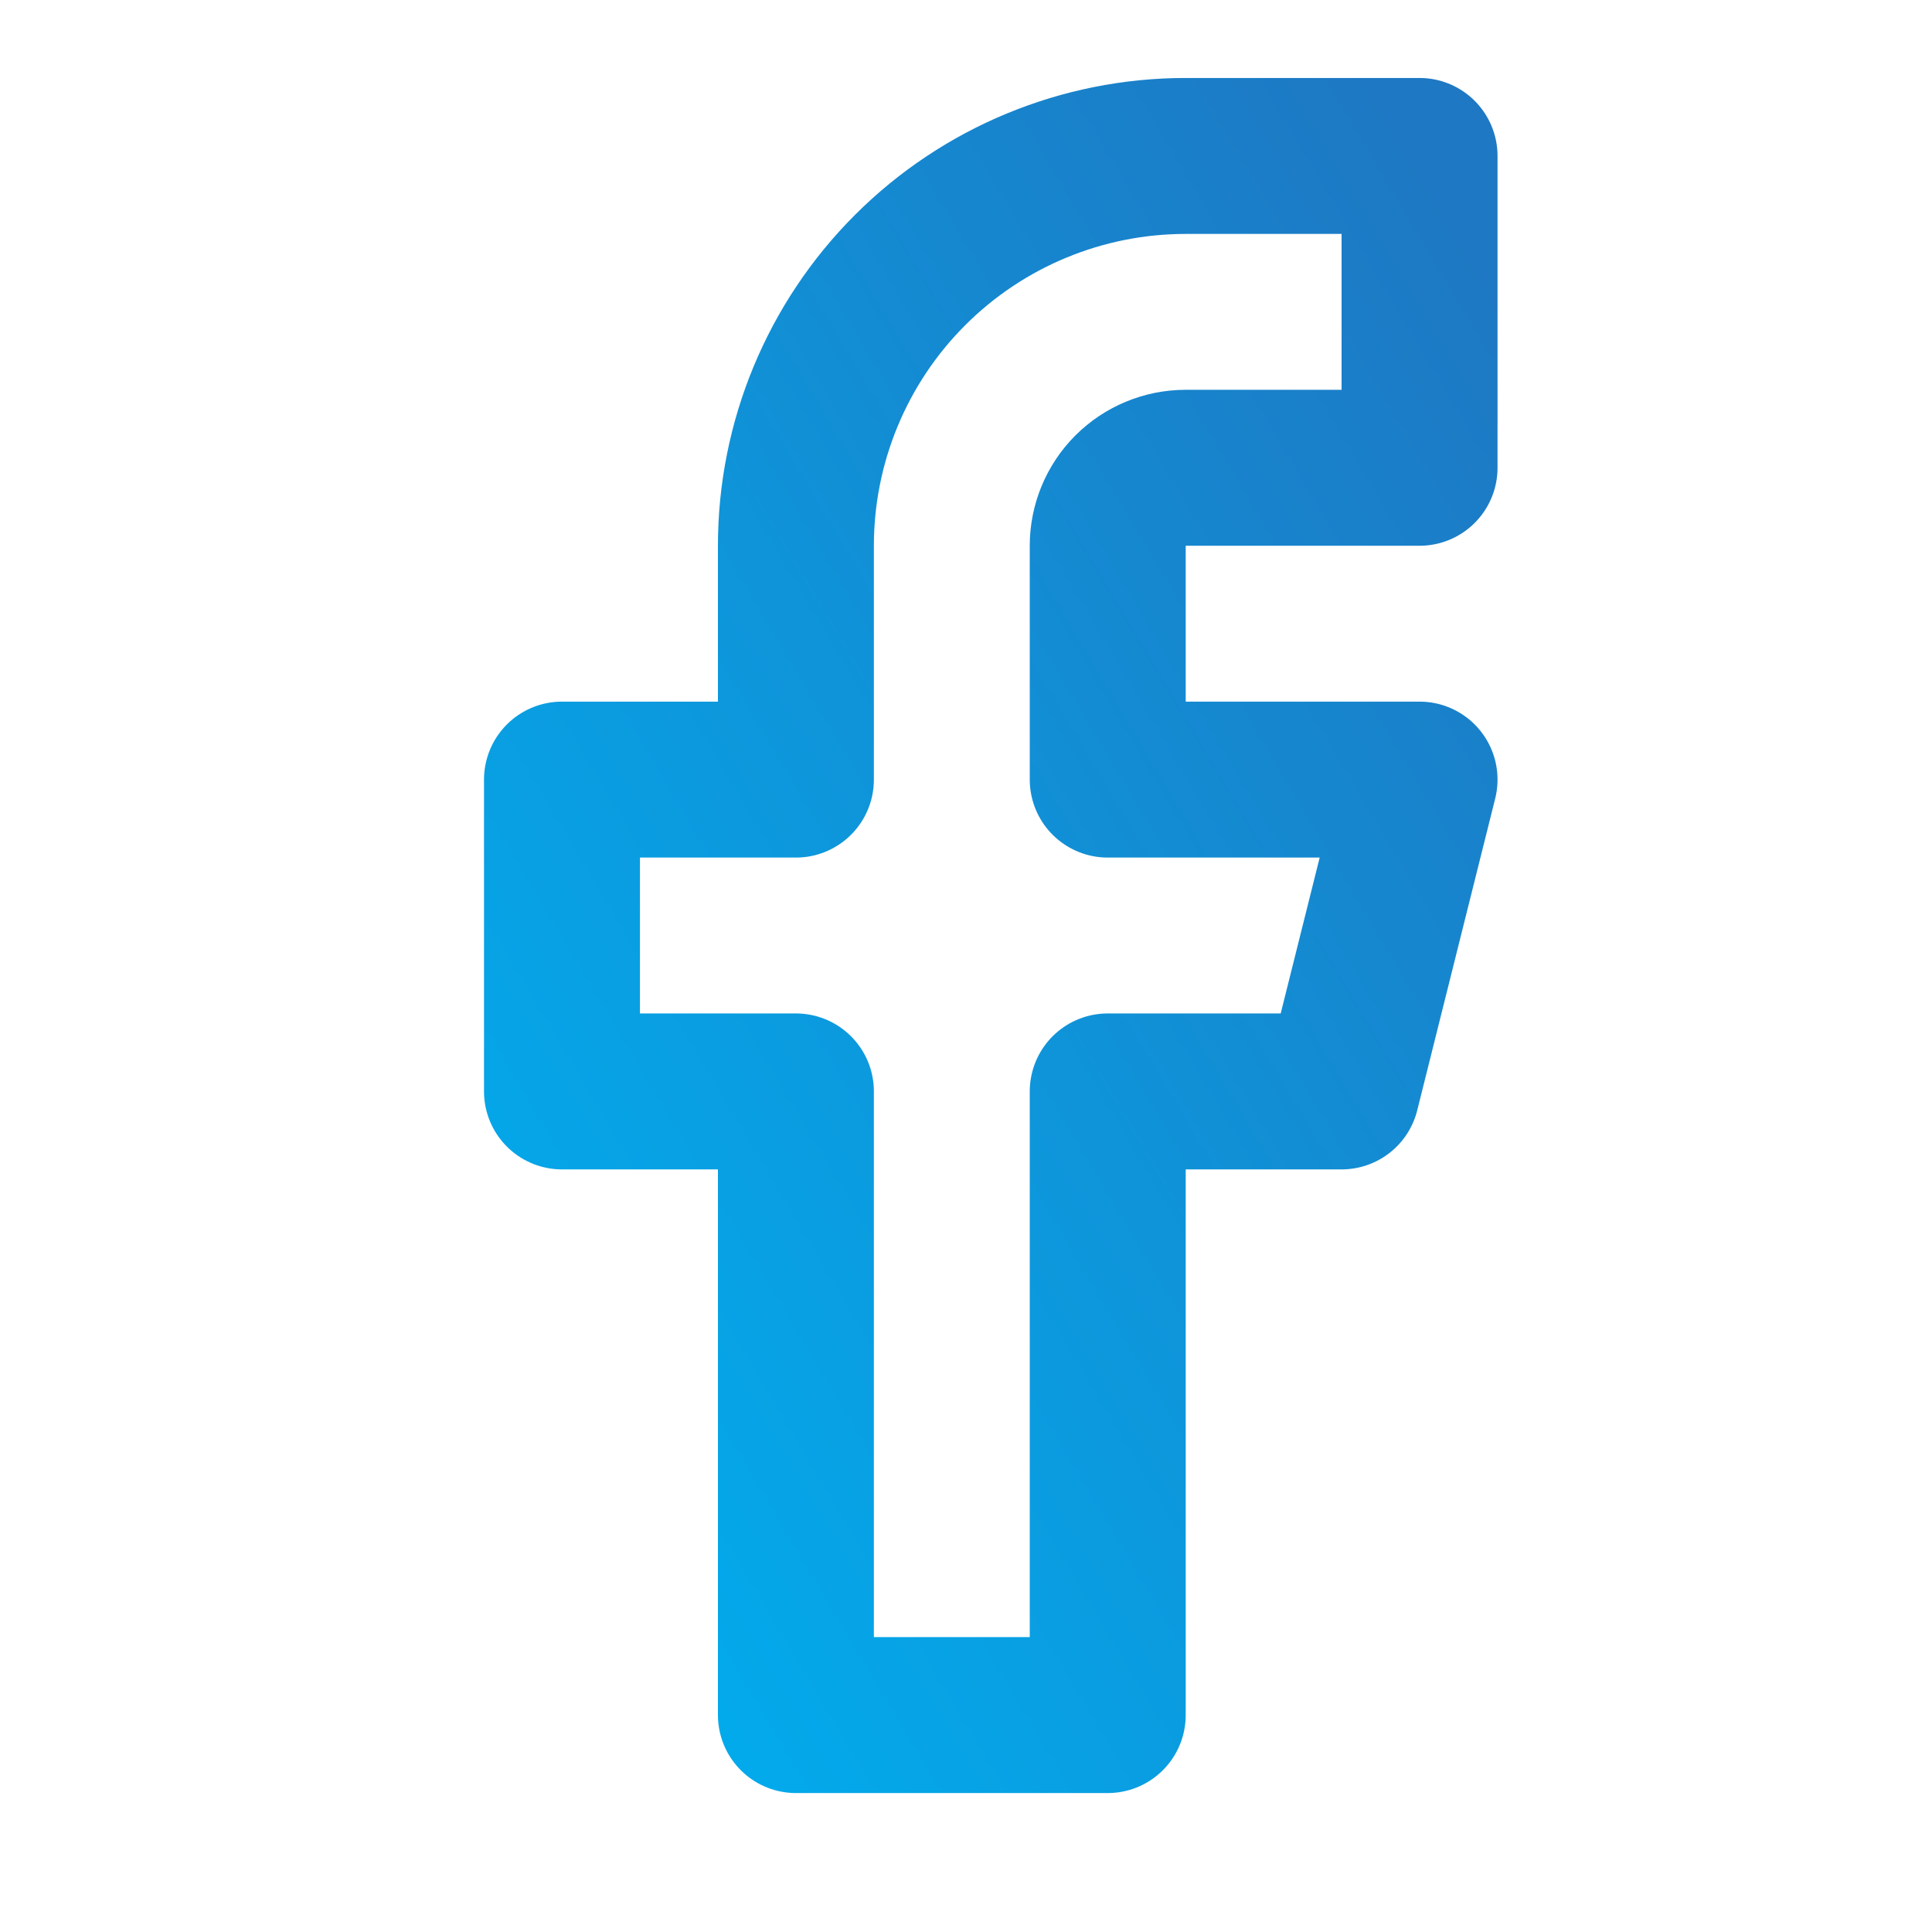 <svg xmlns="http://www.w3.org/2000/svg" width="25" height="25" viewBox="0 0 25 25" fill="none"><path d="M18.369 2.018H15.343C14.005 2.018 12.722 2.549 11.776 3.495C10.83 4.441 10.299 5.724 10.299 7.061V10.088H7.272V14.123H10.299V22.193H14.334V14.123H17.36L18.369 10.088H14.334V7.061C14.334 6.794 14.44 6.537 14.629 6.348C14.819 6.159 15.075 6.053 15.343 6.053H18.369V2.018Z" stroke="url(#paint0_linear_15923_49071)" stroke-width="2.018" stroke-linecap="round" stroke-linejoin="round"></path><defs><linearGradient id="paint0_linear_15923_49071" x1="18.369" y1="2.018" x2="1.218" y2="12.243" gradientUnits="userSpaceOnUse"><stop stop-color="#1E78C3"></stop><stop offset="1" stop-color="#00AFEF"></stop></linearGradient></defs></svg>
